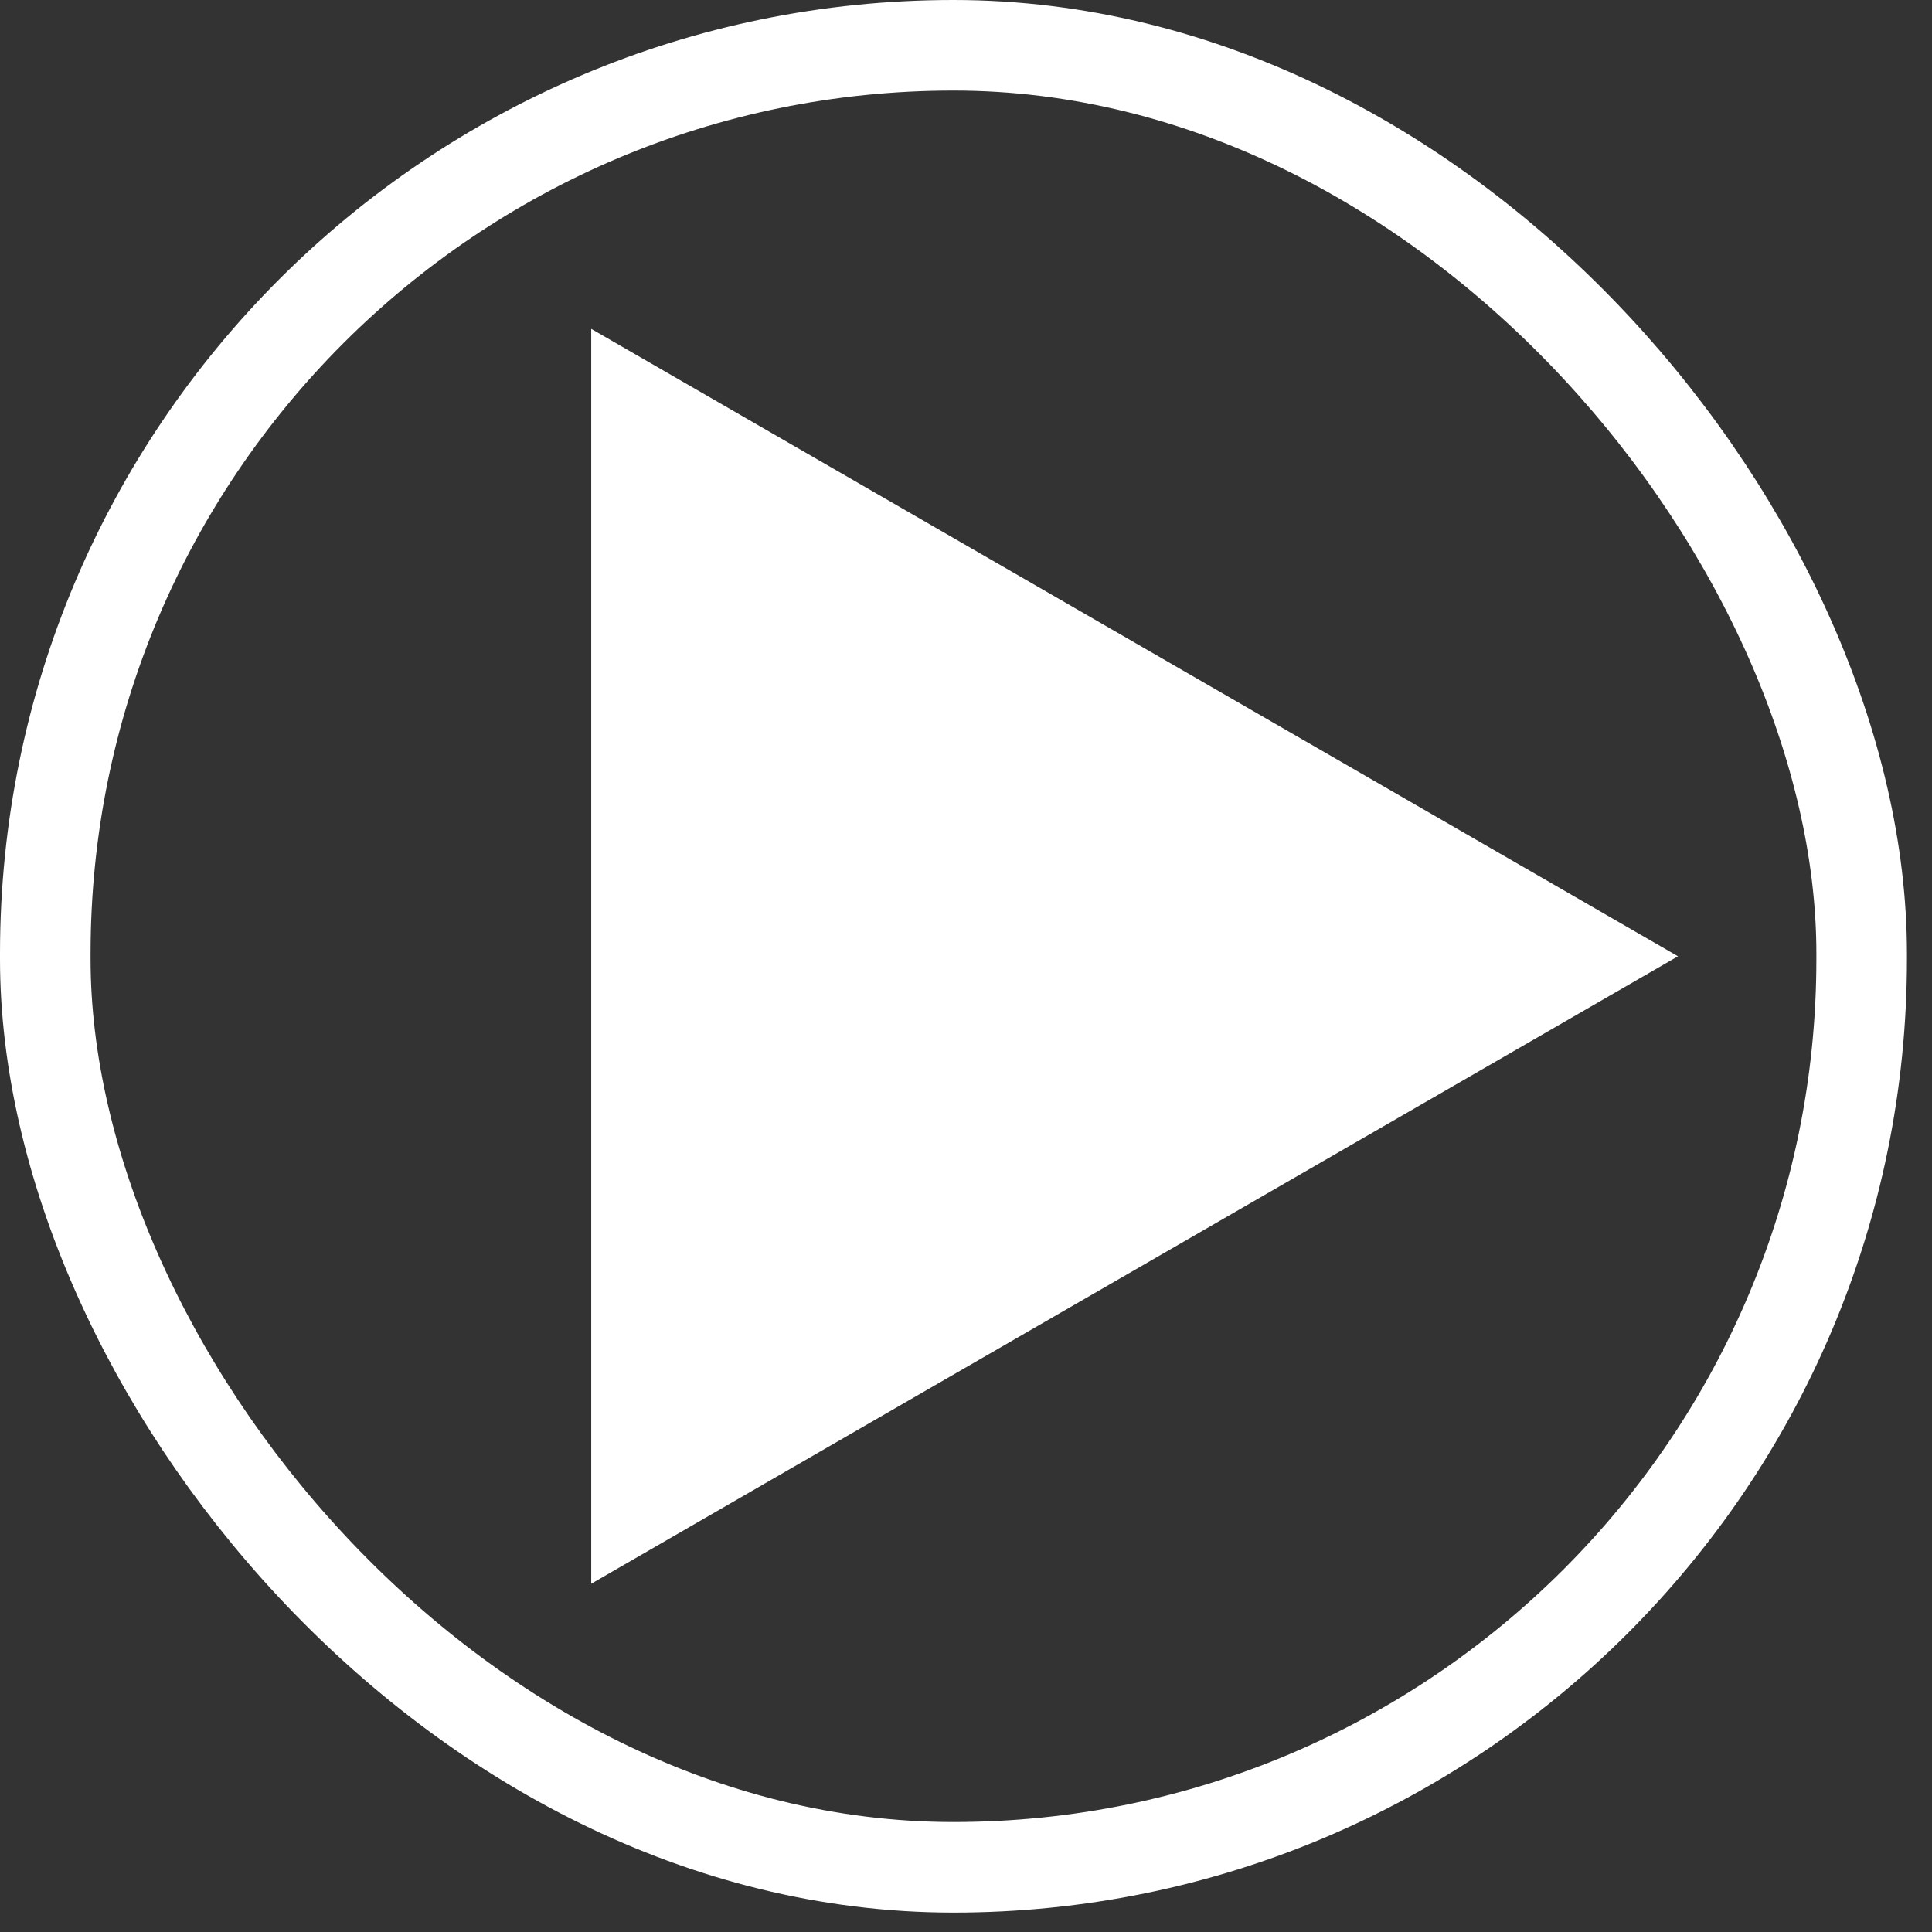 <svg width="64" height="64" viewBox="0 0 64 64" fill="none" xmlns="http://www.w3.org/2000/svg">
<rect x="0" y="0" width="64" height="64" fill="#333333" stroke="none"/>
<path d="M55.585 31.678L19.585 52.463L19.585 10.894L55.585 31.678Z" fill="white"/>
<rect x="1.5" y="1.5" width="60.17" height="60.357" rx="30.085" stroke="white" stroke-width="3"/>
</svg>
